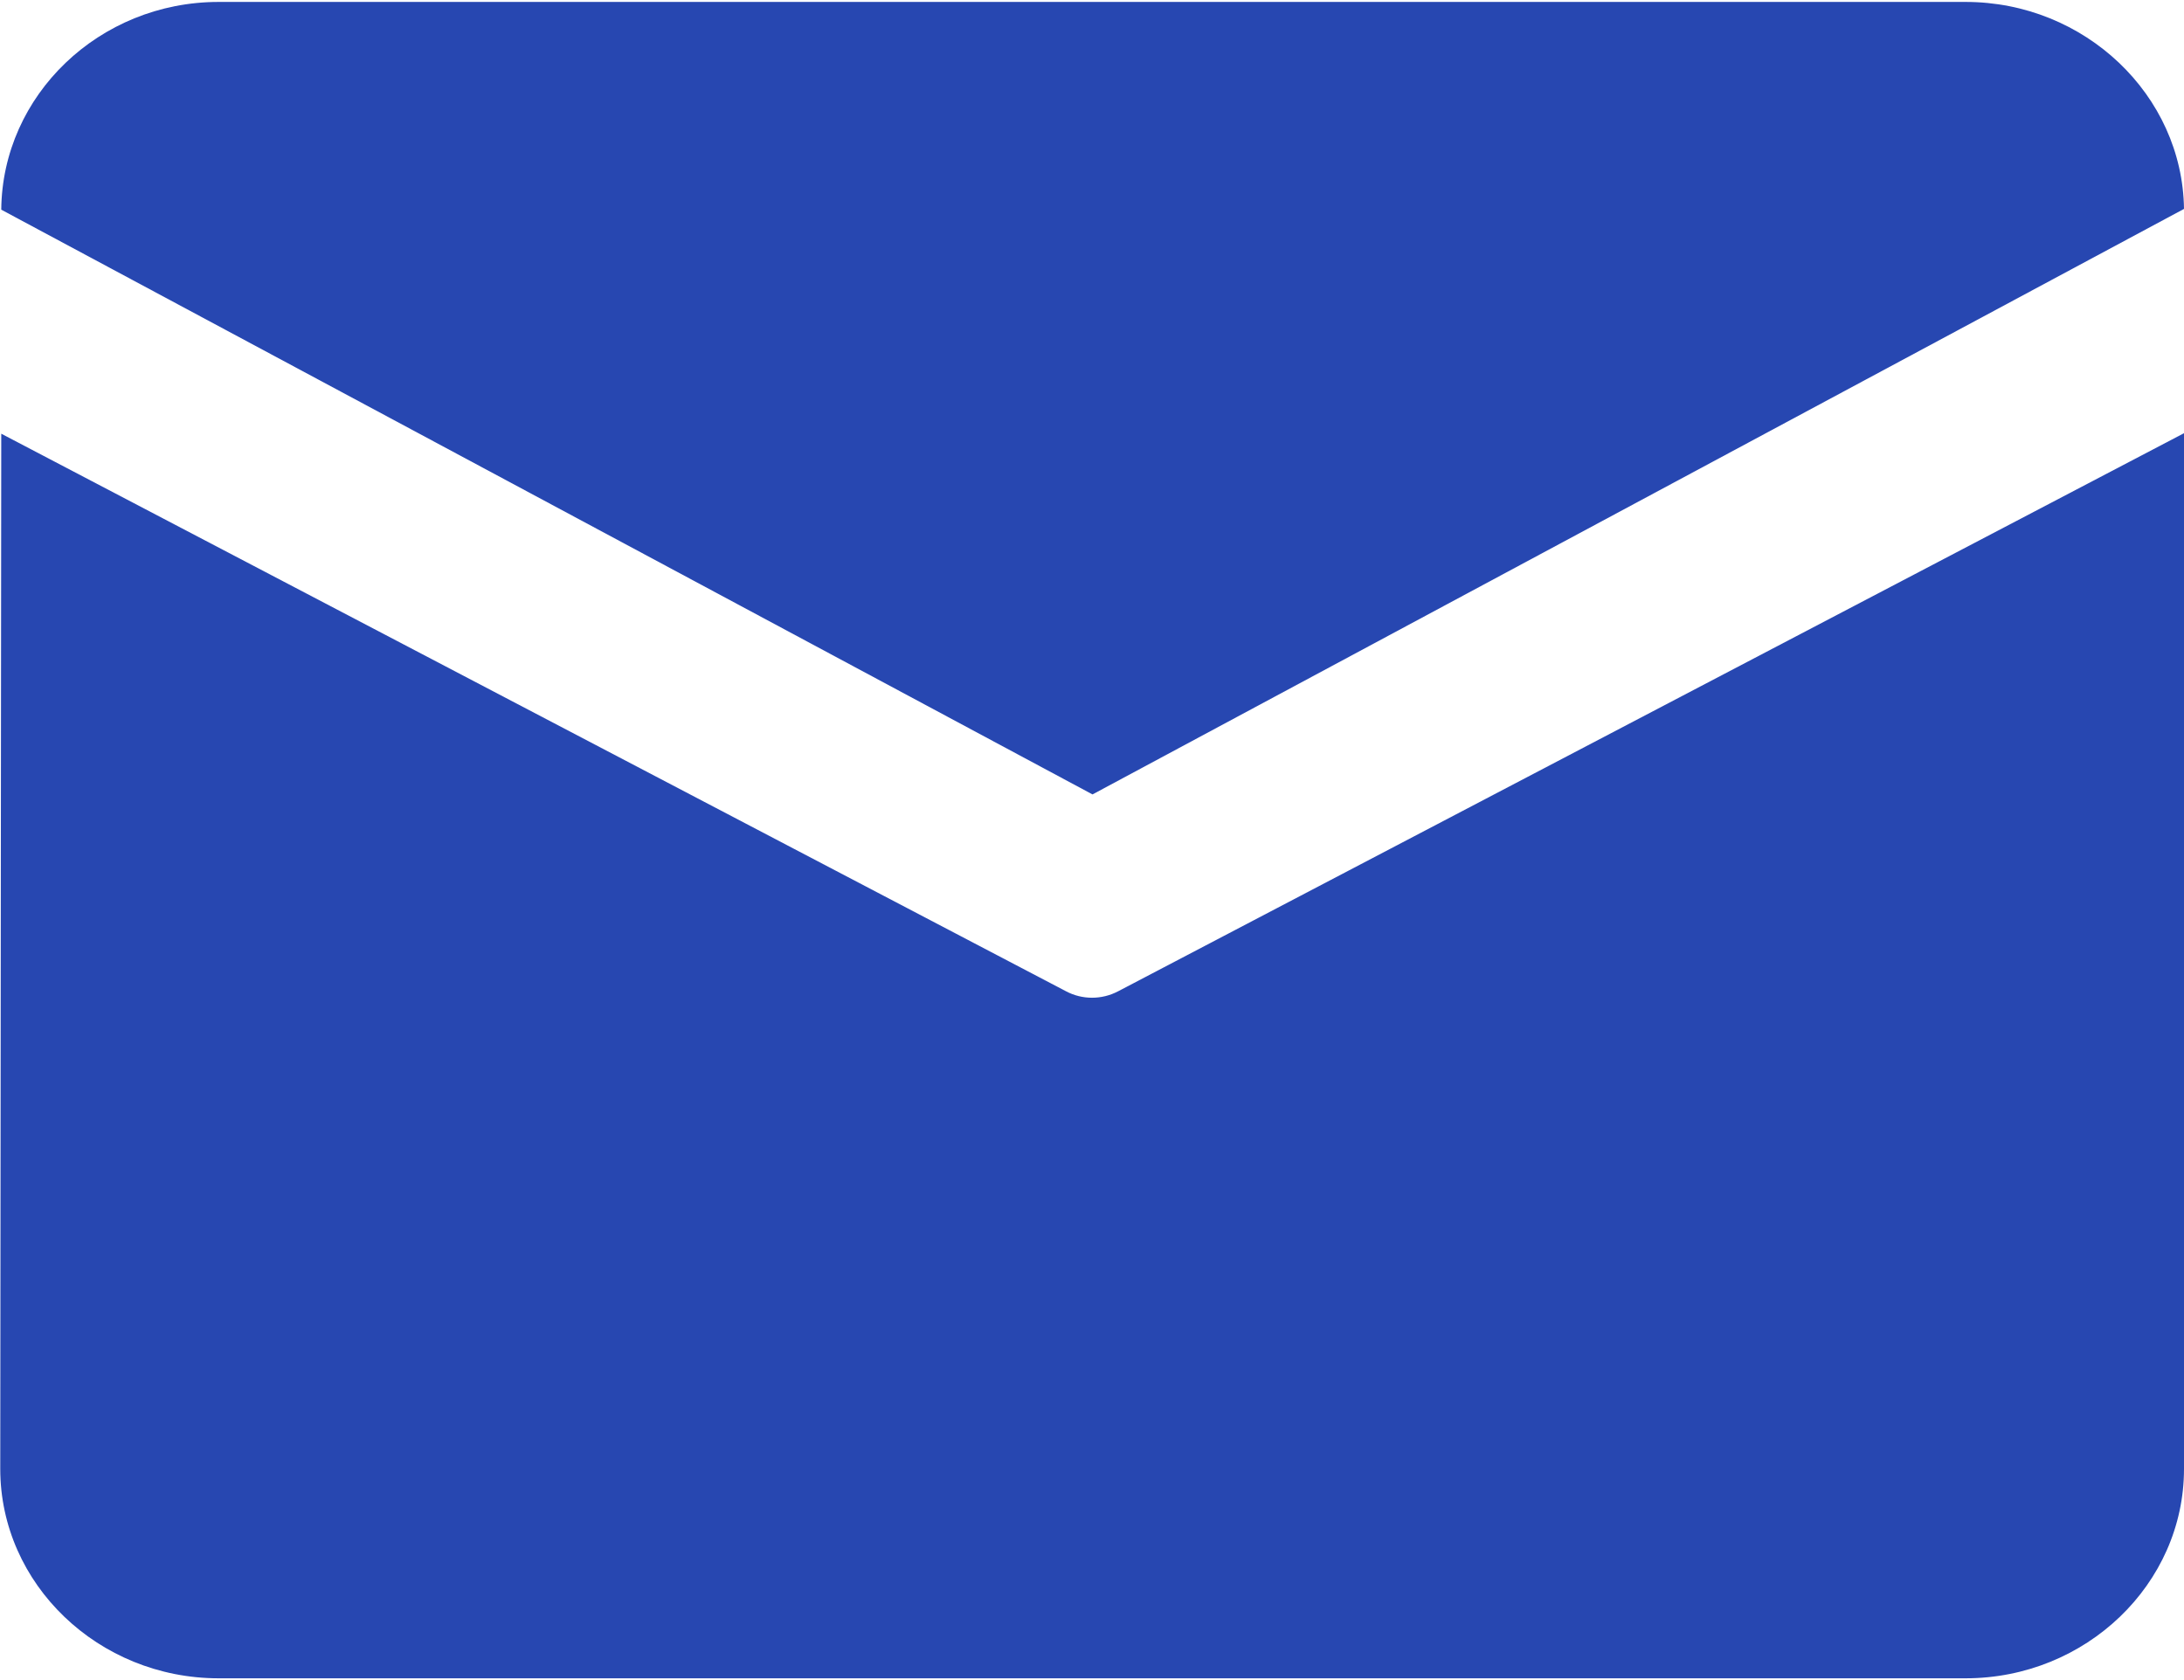 <svg width="26" height="20" viewBox="0 0 26 20" fill="none" xmlns="http://www.w3.org/2000/svg">
<g id="&#233;&#130;&#174;&#231;&#174;&#177;">
<path id="Shape" fill-rule="evenodd" clip-rule="evenodd" d="M23.4 0.023H2.603C1.181 0.023 0.027 1.134 0.015 2.496L13.006 9.457L26 2.487C25.982 1.131 24.819 0.023 23.4 0.023ZM0.003 17.486L0.015 5.163L12.69 11.8C12.883 11.903 13.117 11.903 13.312 11.8L26 5.157V17.486C26 18.858 24.831 19.979 23.4 19.979H2.603C1.172 19.979 0.003 18.858 0.003 17.486Z" fill="#2747B1"/>
</g>
</svg>
